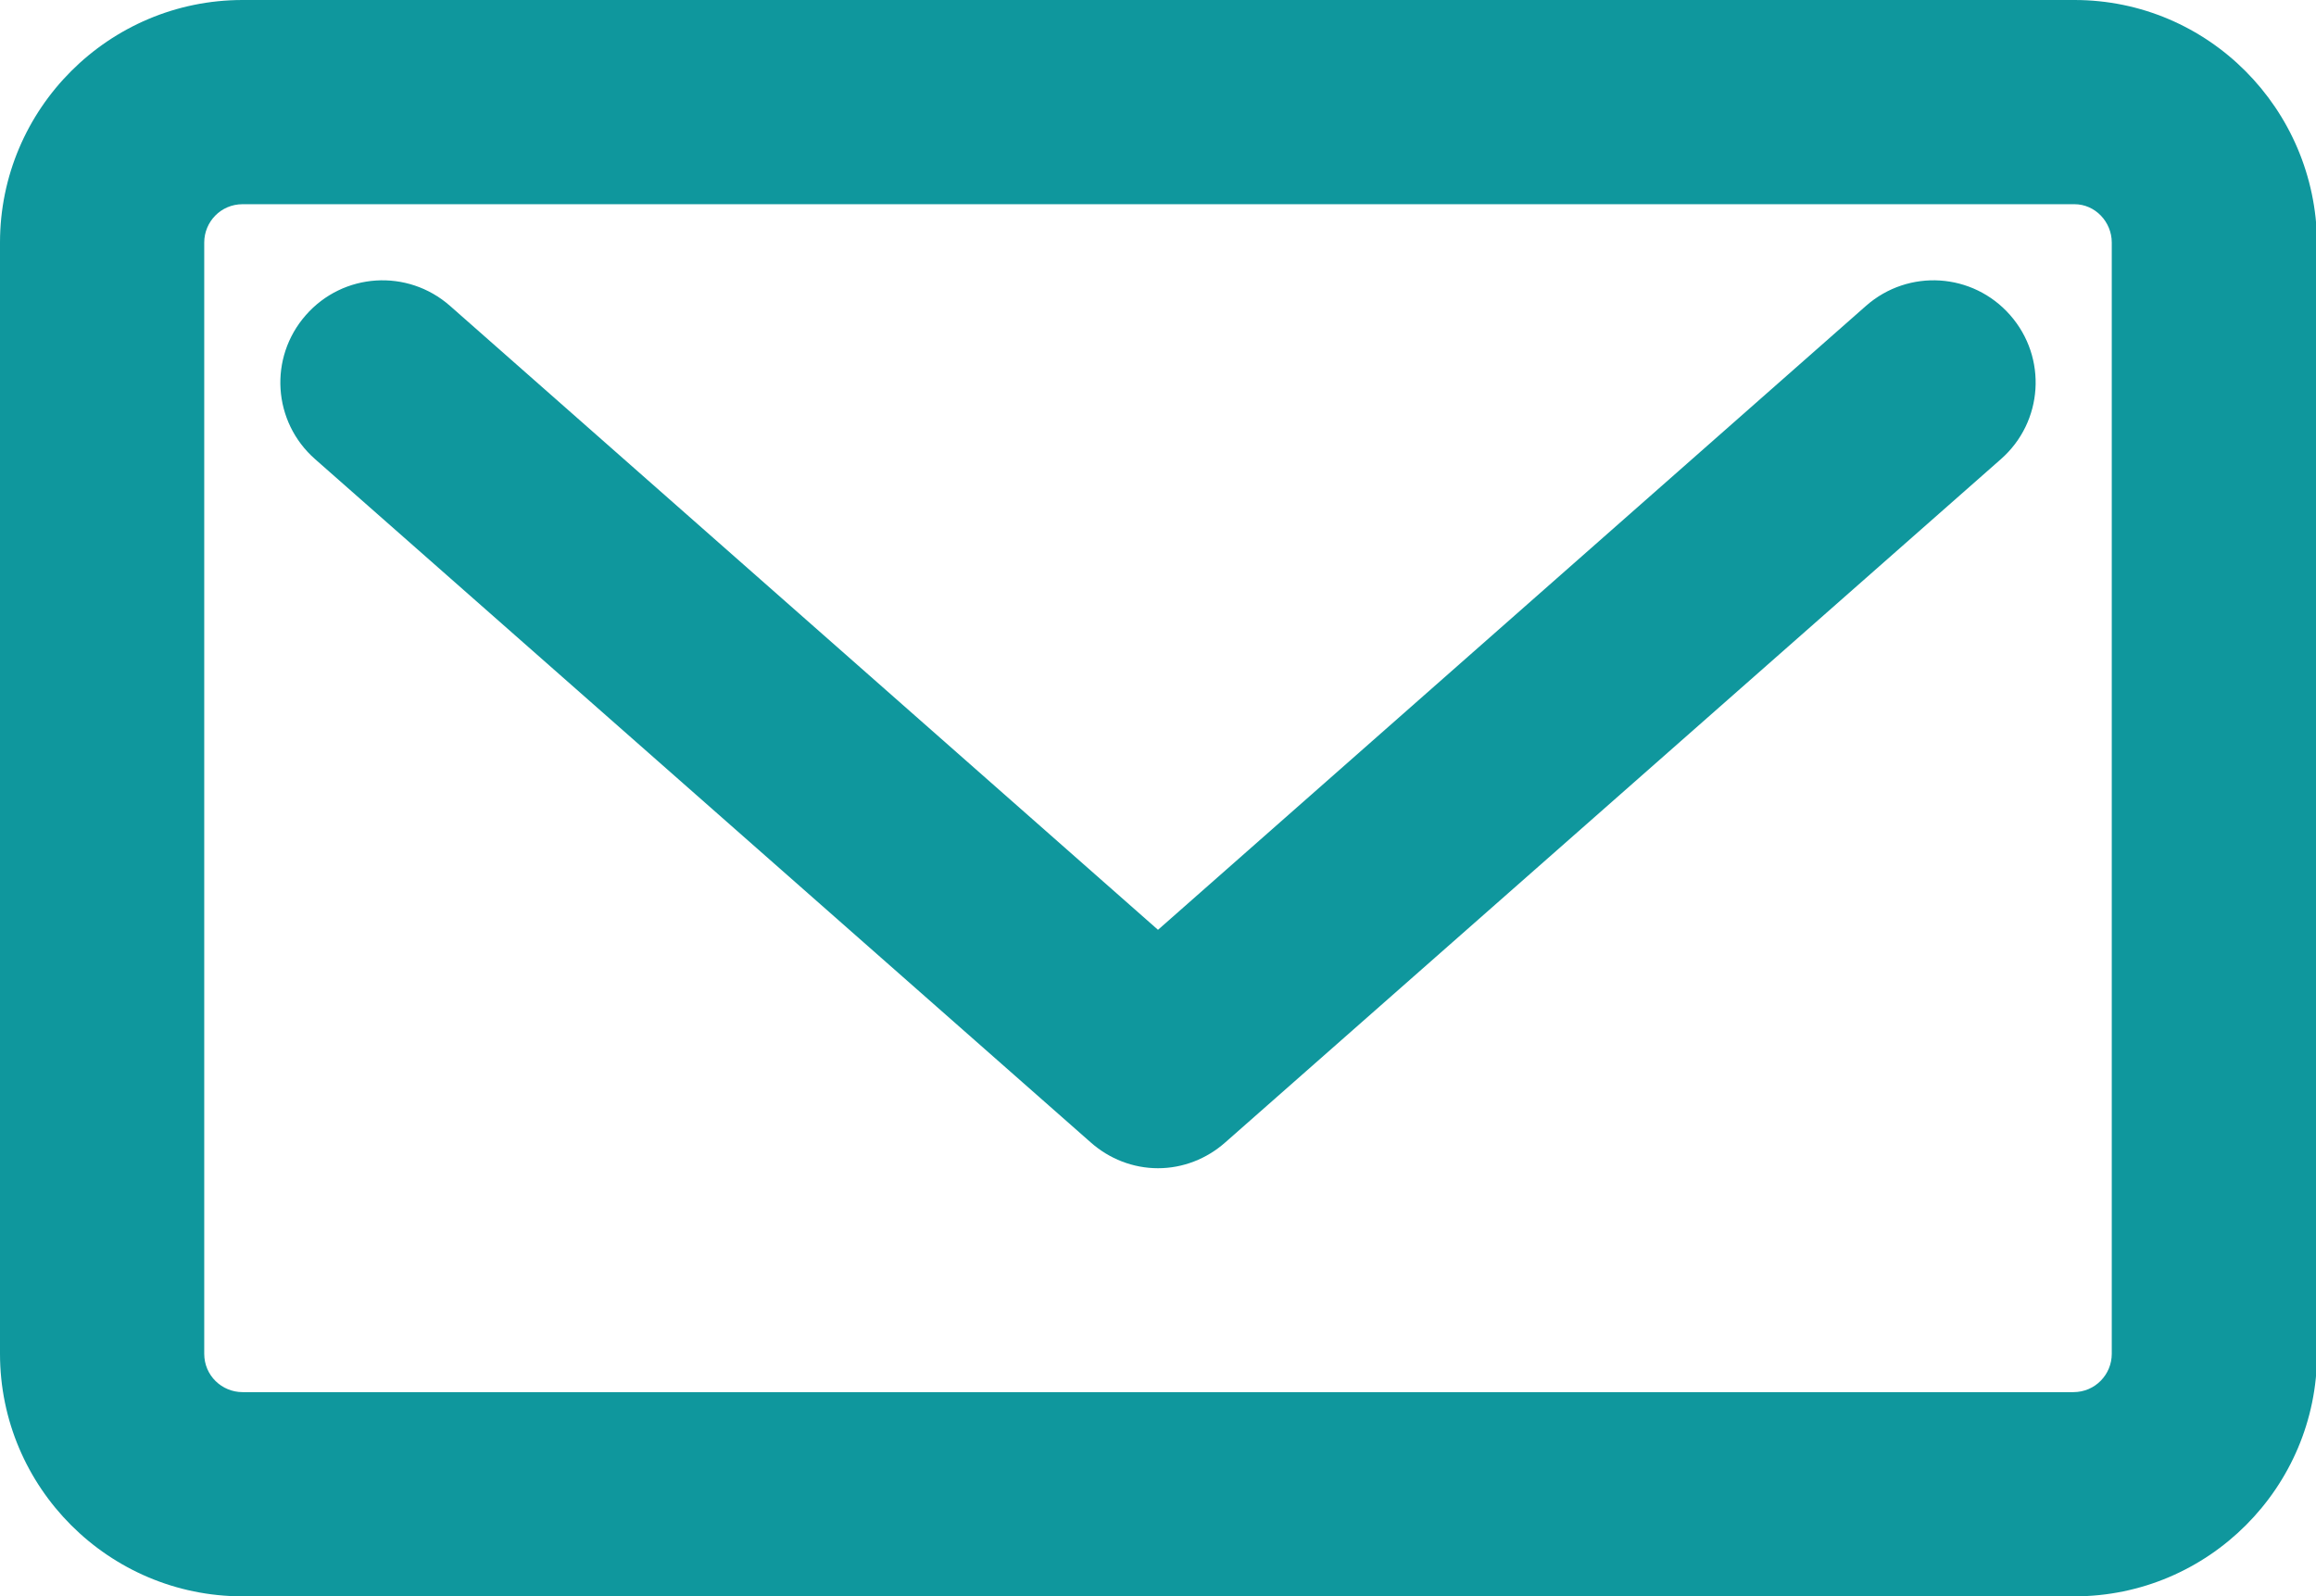 <?xml version="1.0" encoding="utf-8"?>
<!-- Generator: Adobe Illustrator 25.4.1, SVG Export Plug-In . SVG Version: 6.00 Build 0)  -->
<svg version="1.1" id="Calque_1" xmlns="http://www.w3.org/2000/svg" xmlns:xlink="http://www.w3.org/1999/xlink" x="0px" y="0px"
	 viewBox="0 0 22.34 15.4" style="enable-background:new 0 0 22.34 15.4;" xml:space="preserve">
<style type="text/css">
	.st0{fill:#0F979D;}
</style>
<g>
	<path class="st0" d="M18,2.95l-6.83,6.02L4.34,2.95C3.93,2.59,3.31,2.63,2.95,3.04C2.59,3.45,2.63,4.07,3.04,4.43l7.48,6.59
		c0.18,0.16,0.41,0.25,0.65,0.25s0.47-0.09,0.65-0.25l7.48-6.59c0.41-0.36,0.45-0.98,0.09-1.39C19.03,2.63,18.41,2.59,18,2.95z"/>
	<path class="st0" d="M20.01,0H2.34C1.05,0,0,1.05,0,2.34v10.72c0,1.29,1.05,2.34,2.34,2.34h17.67c1.29,0,2.34-1.05,2.34-2.34V2.34
		C22.34,1.05,21.3,0,20.01,0z M20.37,2.34v10.72c0,0.2-0.16,0.37-0.37,0.37H2.34c-0.2,0-0.37-0.16-0.37-0.37V2.34
		c0-0.2,0.16-0.37,0.37-0.37h17.67C20.21,1.97,20.37,2.14,20.37,2.34z"/>
</g>
</svg>
